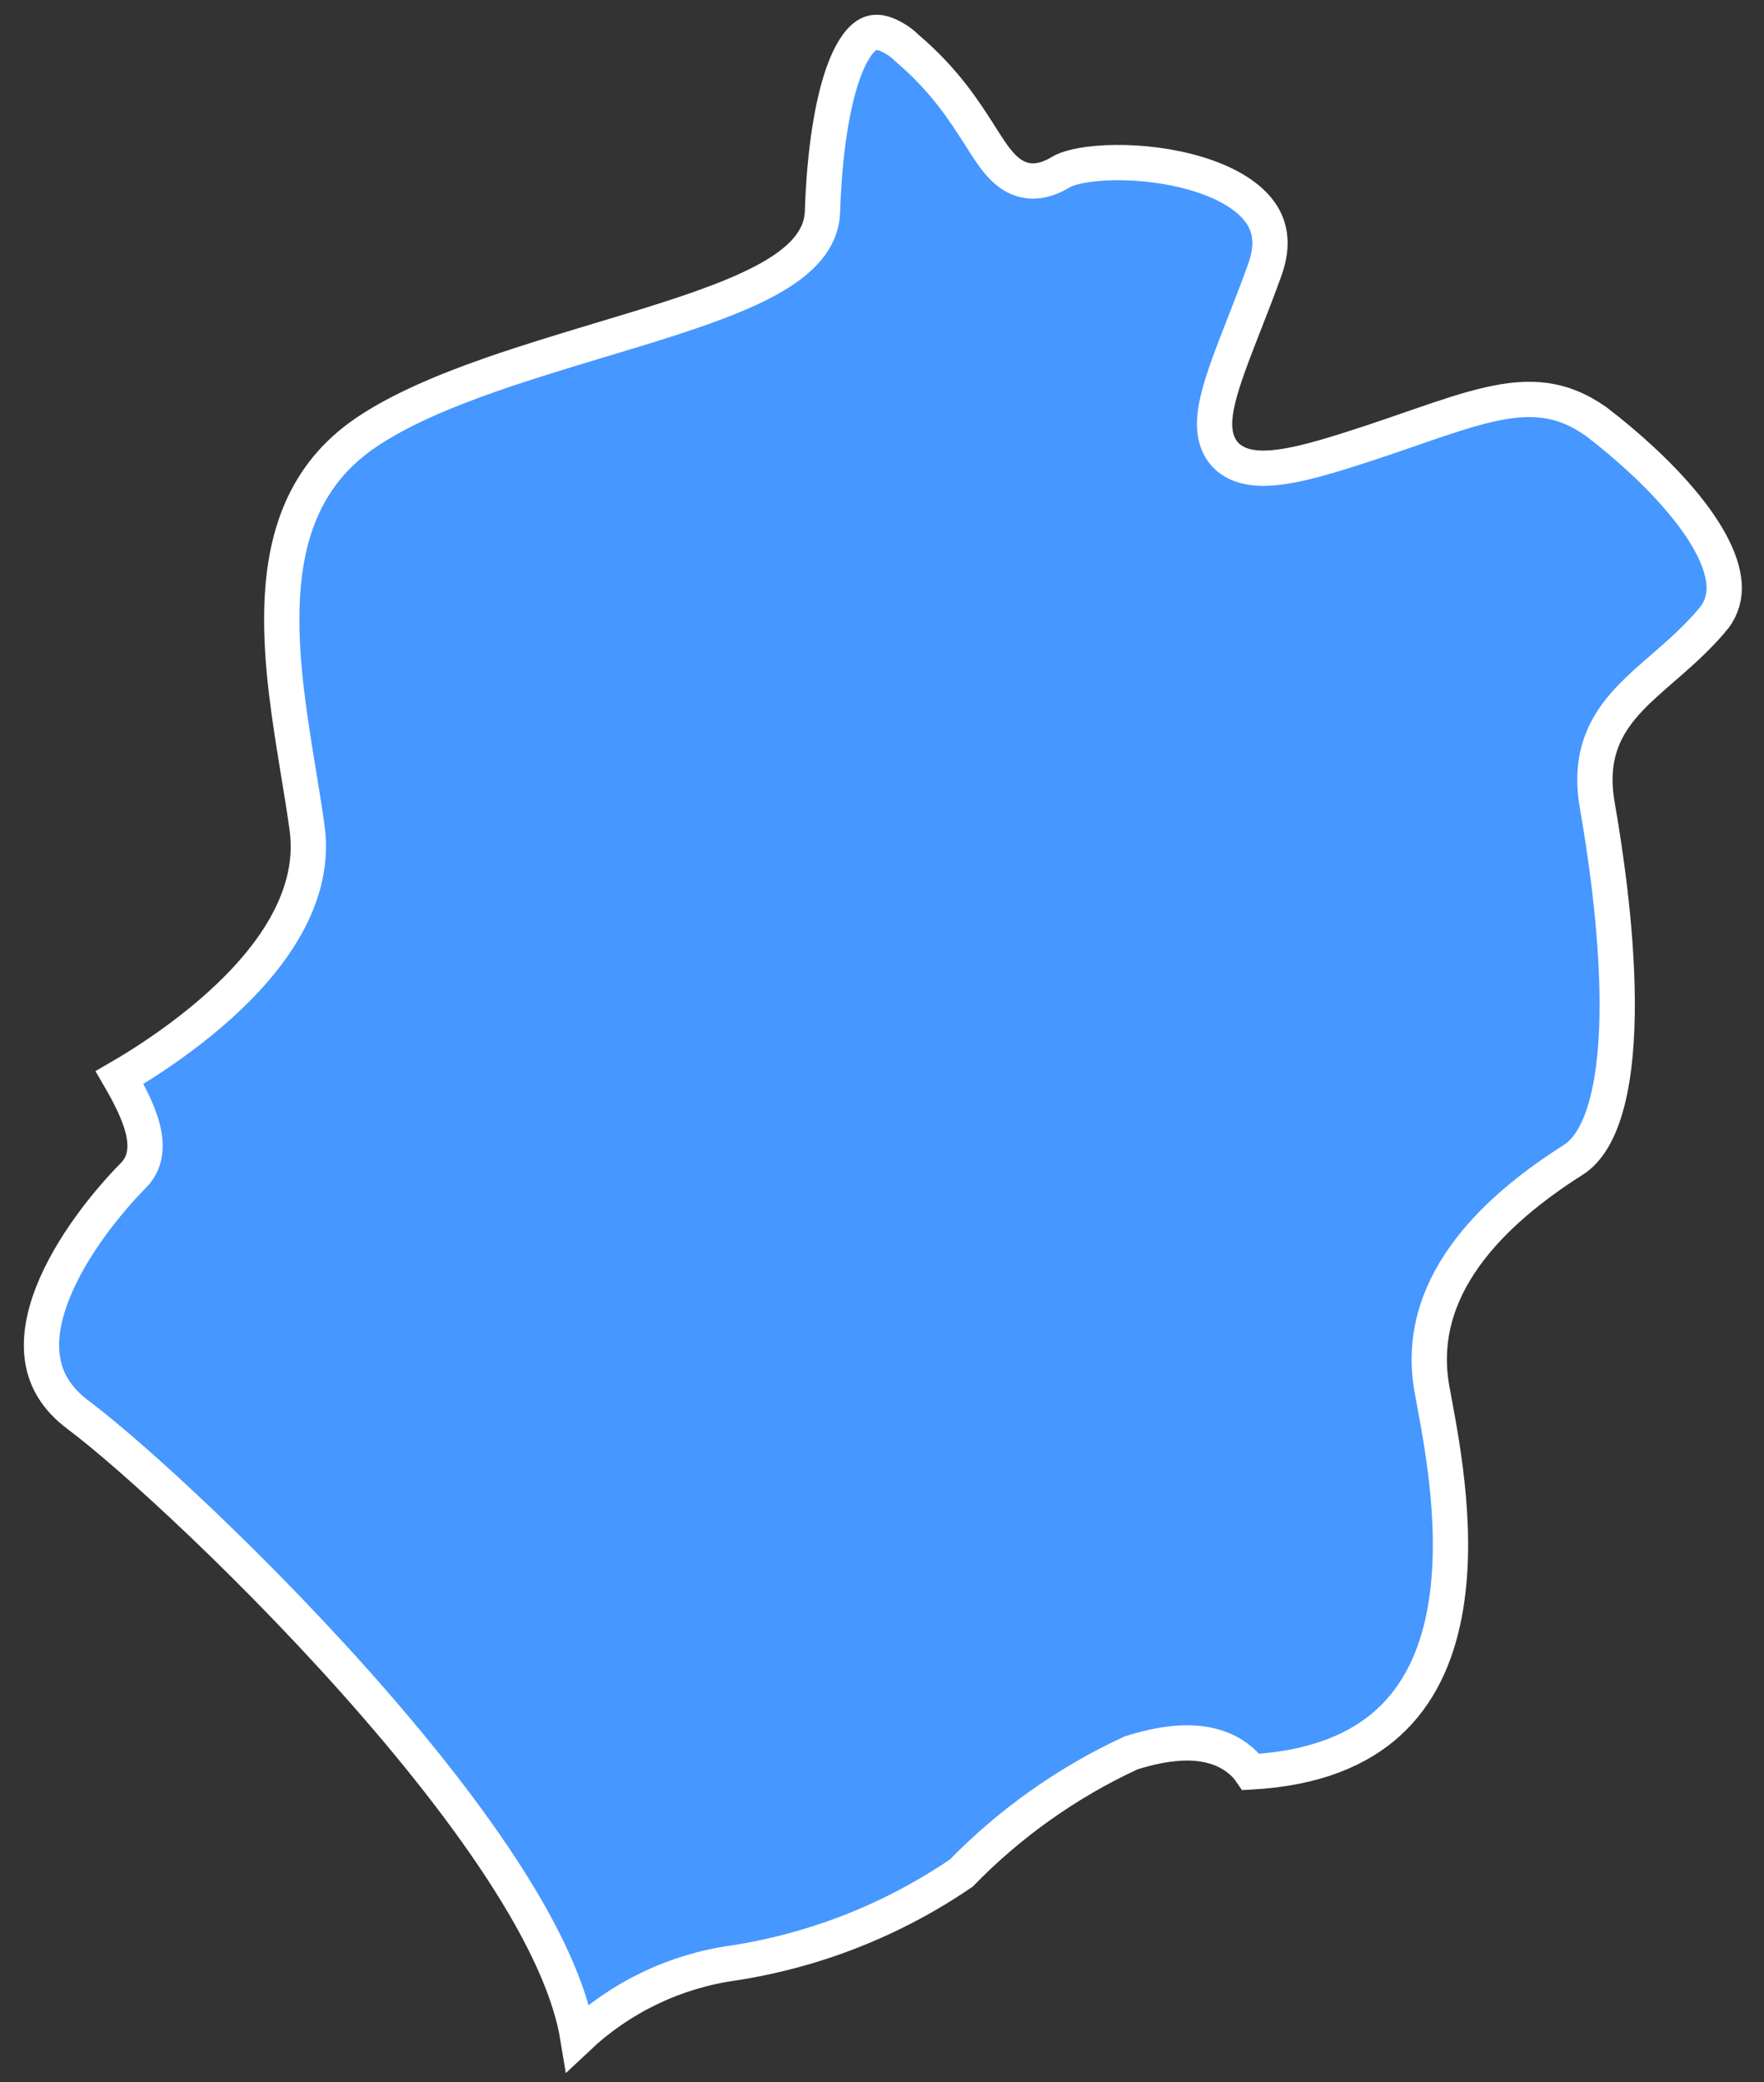 <?xml version="1.0" encoding="UTF-8"?> <svg xmlns="http://www.w3.org/2000/svg" width="50" height="59" viewBox="0 0 50 59" fill="none"><rect x="0" y="0" width="50" height="59" fill="#333333" stroke="none"/> <path d="M3.389 30.535C3.532 30.452 3.702 30.351 3.892 30.232C4.463 29.875 5.222 29.357 5.968 28.717C6.712 28.079 7.46 27.304 7.99 26.43C8.522 25.553 8.853 24.547 8.705 23.47C8.635 22.956 8.547 22.425 8.458 21.882C8.215 20.395 7.957 18.823 7.989 17.303C8.032 15.264 8.6 13.458 10.379 12.254C11.307 11.626 12.539 11.099 13.898 10.623C14.912 10.268 15.973 9.949 17.008 9.637C17.358 9.532 17.706 9.428 18.047 9.323C19.382 8.914 20.642 8.498 21.575 8.018C22.042 7.778 22.458 7.508 22.765 7.191C23.077 6.869 23.298 6.475 23.312 6.006C23.35 4.781 23.505 3.185 23.898 2.076C24.098 1.51 24.329 1.163 24.554 1.011C24.653 0.944 24.752 0.915 24.863 0.918C24.982 0.922 25.147 0.965 25.369 1.099L25.369 1.099L25.375 1.102C25.49 1.169 25.595 1.251 25.689 1.345L25.704 1.359L25.719 1.372C26.779 2.274 27.34 3.156 27.776 3.84C27.837 3.936 27.895 4.028 27.952 4.116C28.166 4.444 28.421 4.817 28.775 5.003C29.212 5.232 29.657 5.127 30.079 4.872C30.178 4.813 30.364 4.744 30.643 4.692C30.914 4.641 31.244 4.611 31.61 4.607C32.343 4.599 33.185 4.699 33.938 4.927C34.702 5.159 35.315 5.504 35.665 5.944C35.987 6.349 36.126 6.885 35.849 7.651C35.65 8.203 35.455 8.703 35.272 9.17C35.149 9.484 35.032 9.783 34.923 10.075C34.667 10.76 34.454 11.403 34.429 11.915C34.417 12.179 34.45 12.467 34.605 12.719C34.769 12.986 35.026 13.143 35.321 13.215C35.601 13.284 35.928 13.281 36.286 13.234C36.649 13.186 37.077 13.088 37.575 12.943C38.468 12.681 39.263 12.406 39.974 12.16C40.044 12.136 40.113 12.112 40.182 12.088C40.951 11.822 41.608 11.601 42.209 11.464C43.375 11.199 44.278 11.259 45.26 11.959C46.099 12.604 47.019 13.425 47.724 14.283C48.447 15.161 48.873 15.993 48.873 16.669C48.873 17.012 48.744 17.343 48.513 17.598L48.512 17.598L48.504 17.608C48.121 18.052 47.719 18.419 47.322 18.766C47.256 18.824 47.189 18.882 47.122 18.94C46.799 19.221 46.473 19.503 46.196 19.795C45.854 20.156 45.554 20.563 45.377 21.066C45.198 21.574 45.157 22.143 45.273 22.812C45.48 24.005 45.828 26.244 45.839 28.359C45.845 29.418 45.766 30.419 45.555 31.232C45.341 32.057 45.014 32.602 44.591 32.87C42.256 34.349 40.074 36.497 40.588 39.362C40.608 39.47 40.63 39.589 40.653 39.716C40.911 41.108 41.365 43.557 40.937 45.761C40.706 46.949 40.224 48.025 39.35 48.818C38.521 49.57 37.291 50.113 35.456 50.214C35.431 50.178 35.406 50.143 35.38 50.108L35.366 50.089L35.35 50.071C34.883 49.552 34.252 49.397 33.677 49.391C33.107 49.386 32.534 49.526 32.091 49.664L32.059 49.674L32.029 49.688C30.242 50.518 28.623 51.667 27.249 53.078C25.315 54.398 23.11 55.269 20.794 55.627C19.128 55.858 17.588 56.602 16.379 57.74C16.189 56.583 15.622 55.301 14.866 54.005C13.791 52.164 12.27 50.189 10.649 48.321C7.409 44.587 3.708 41.211 2.218 40.099C1.589 39.63 1.299 39.095 1.209 38.54C1.115 37.968 1.226 37.33 1.483 36.667C2 35.334 3.051 34.048 3.785 33.305C4.227 32.862 4.142 32.245 3.982 31.769C3.856 31.391 3.643 30.971 3.389 30.535Z" fill="#4697FF" stroke="white"></path> </svg> 